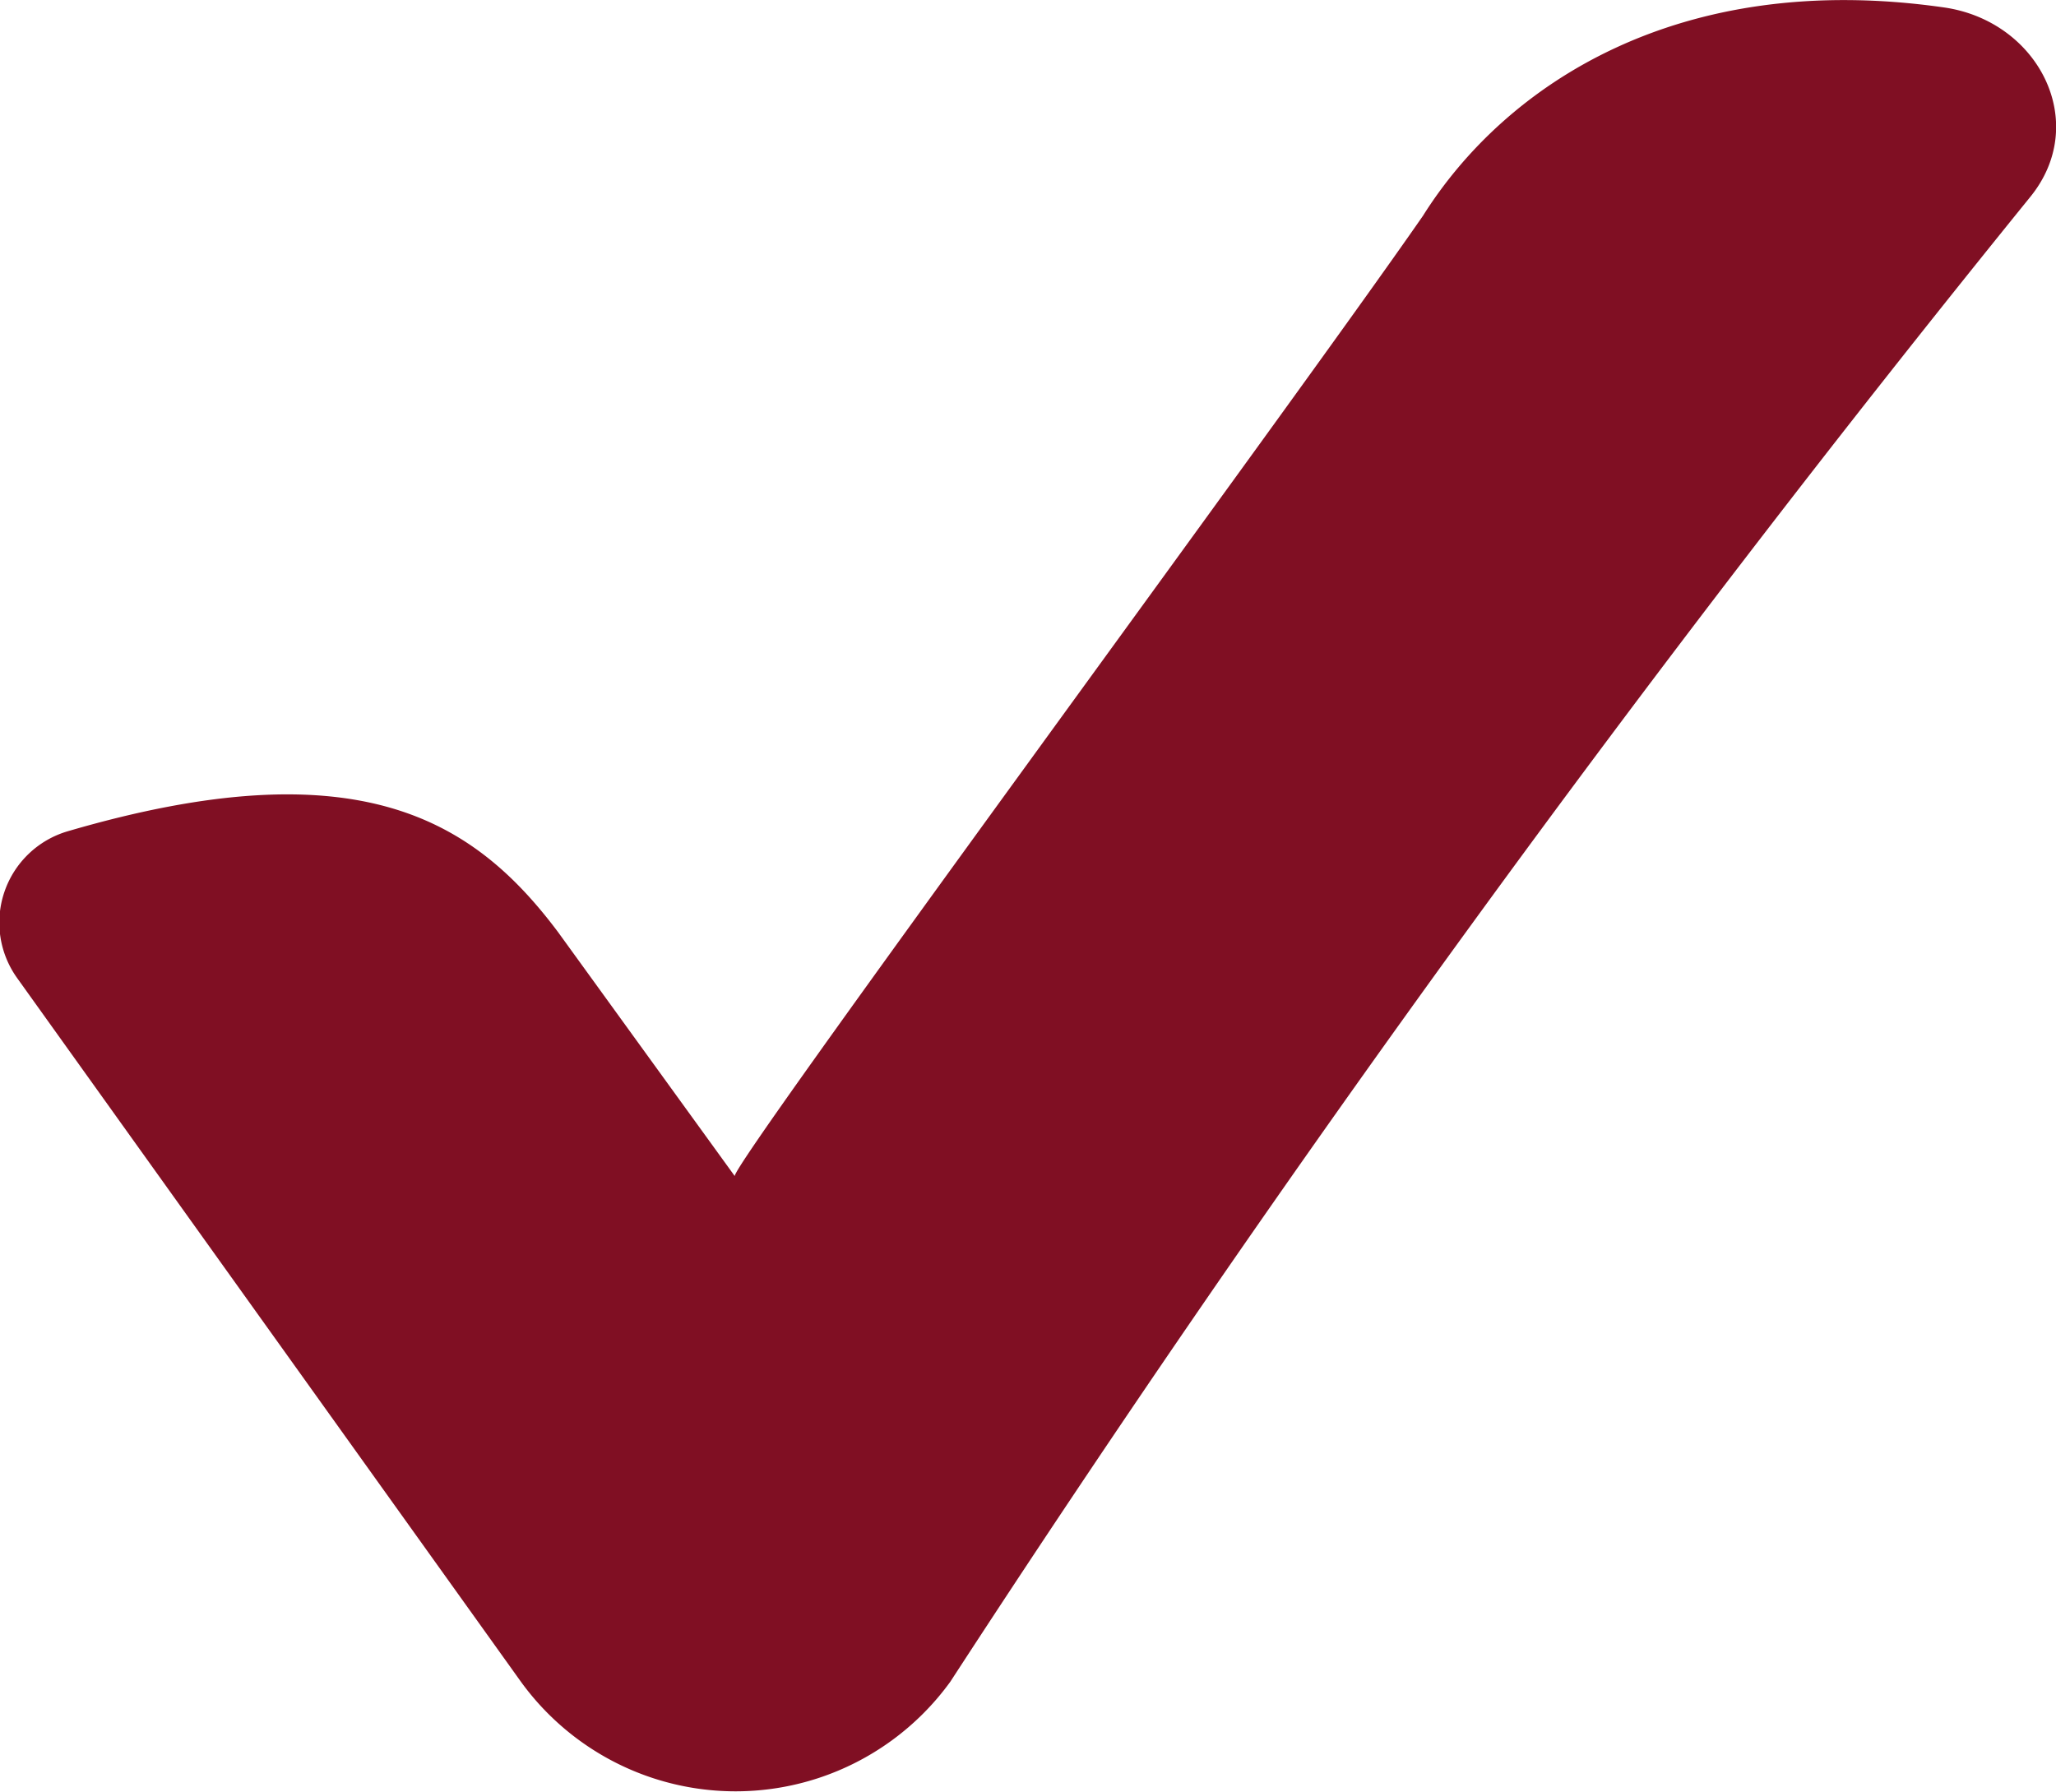 <svg id="Layer_1" data-name="Layer 1" xmlns="http://www.w3.org/2000/svg" viewBox="0 0 77.56 67.59"><defs><style>.cls-1{fill:#800f23;}</style></defs><path class="cls-1" d="M87.87,9.63c3.58.51,5.54,4.36,3.25,7.16a664.45,664.45,0,0,0-40.73,56,10,10,0,0,1-16.2,0l-19-26.54a3.59,3.59,0,0,1,1.9-5.54c11-3.22,15.35-.4,18.5,3.8l6.67,9.21C42,53.45,63.18,24.76,68.22,17.49,71.34,12.53,77.88,8.2,87.87,9.63Z" transform="translate(-14.54 -9.35)"/></svg>